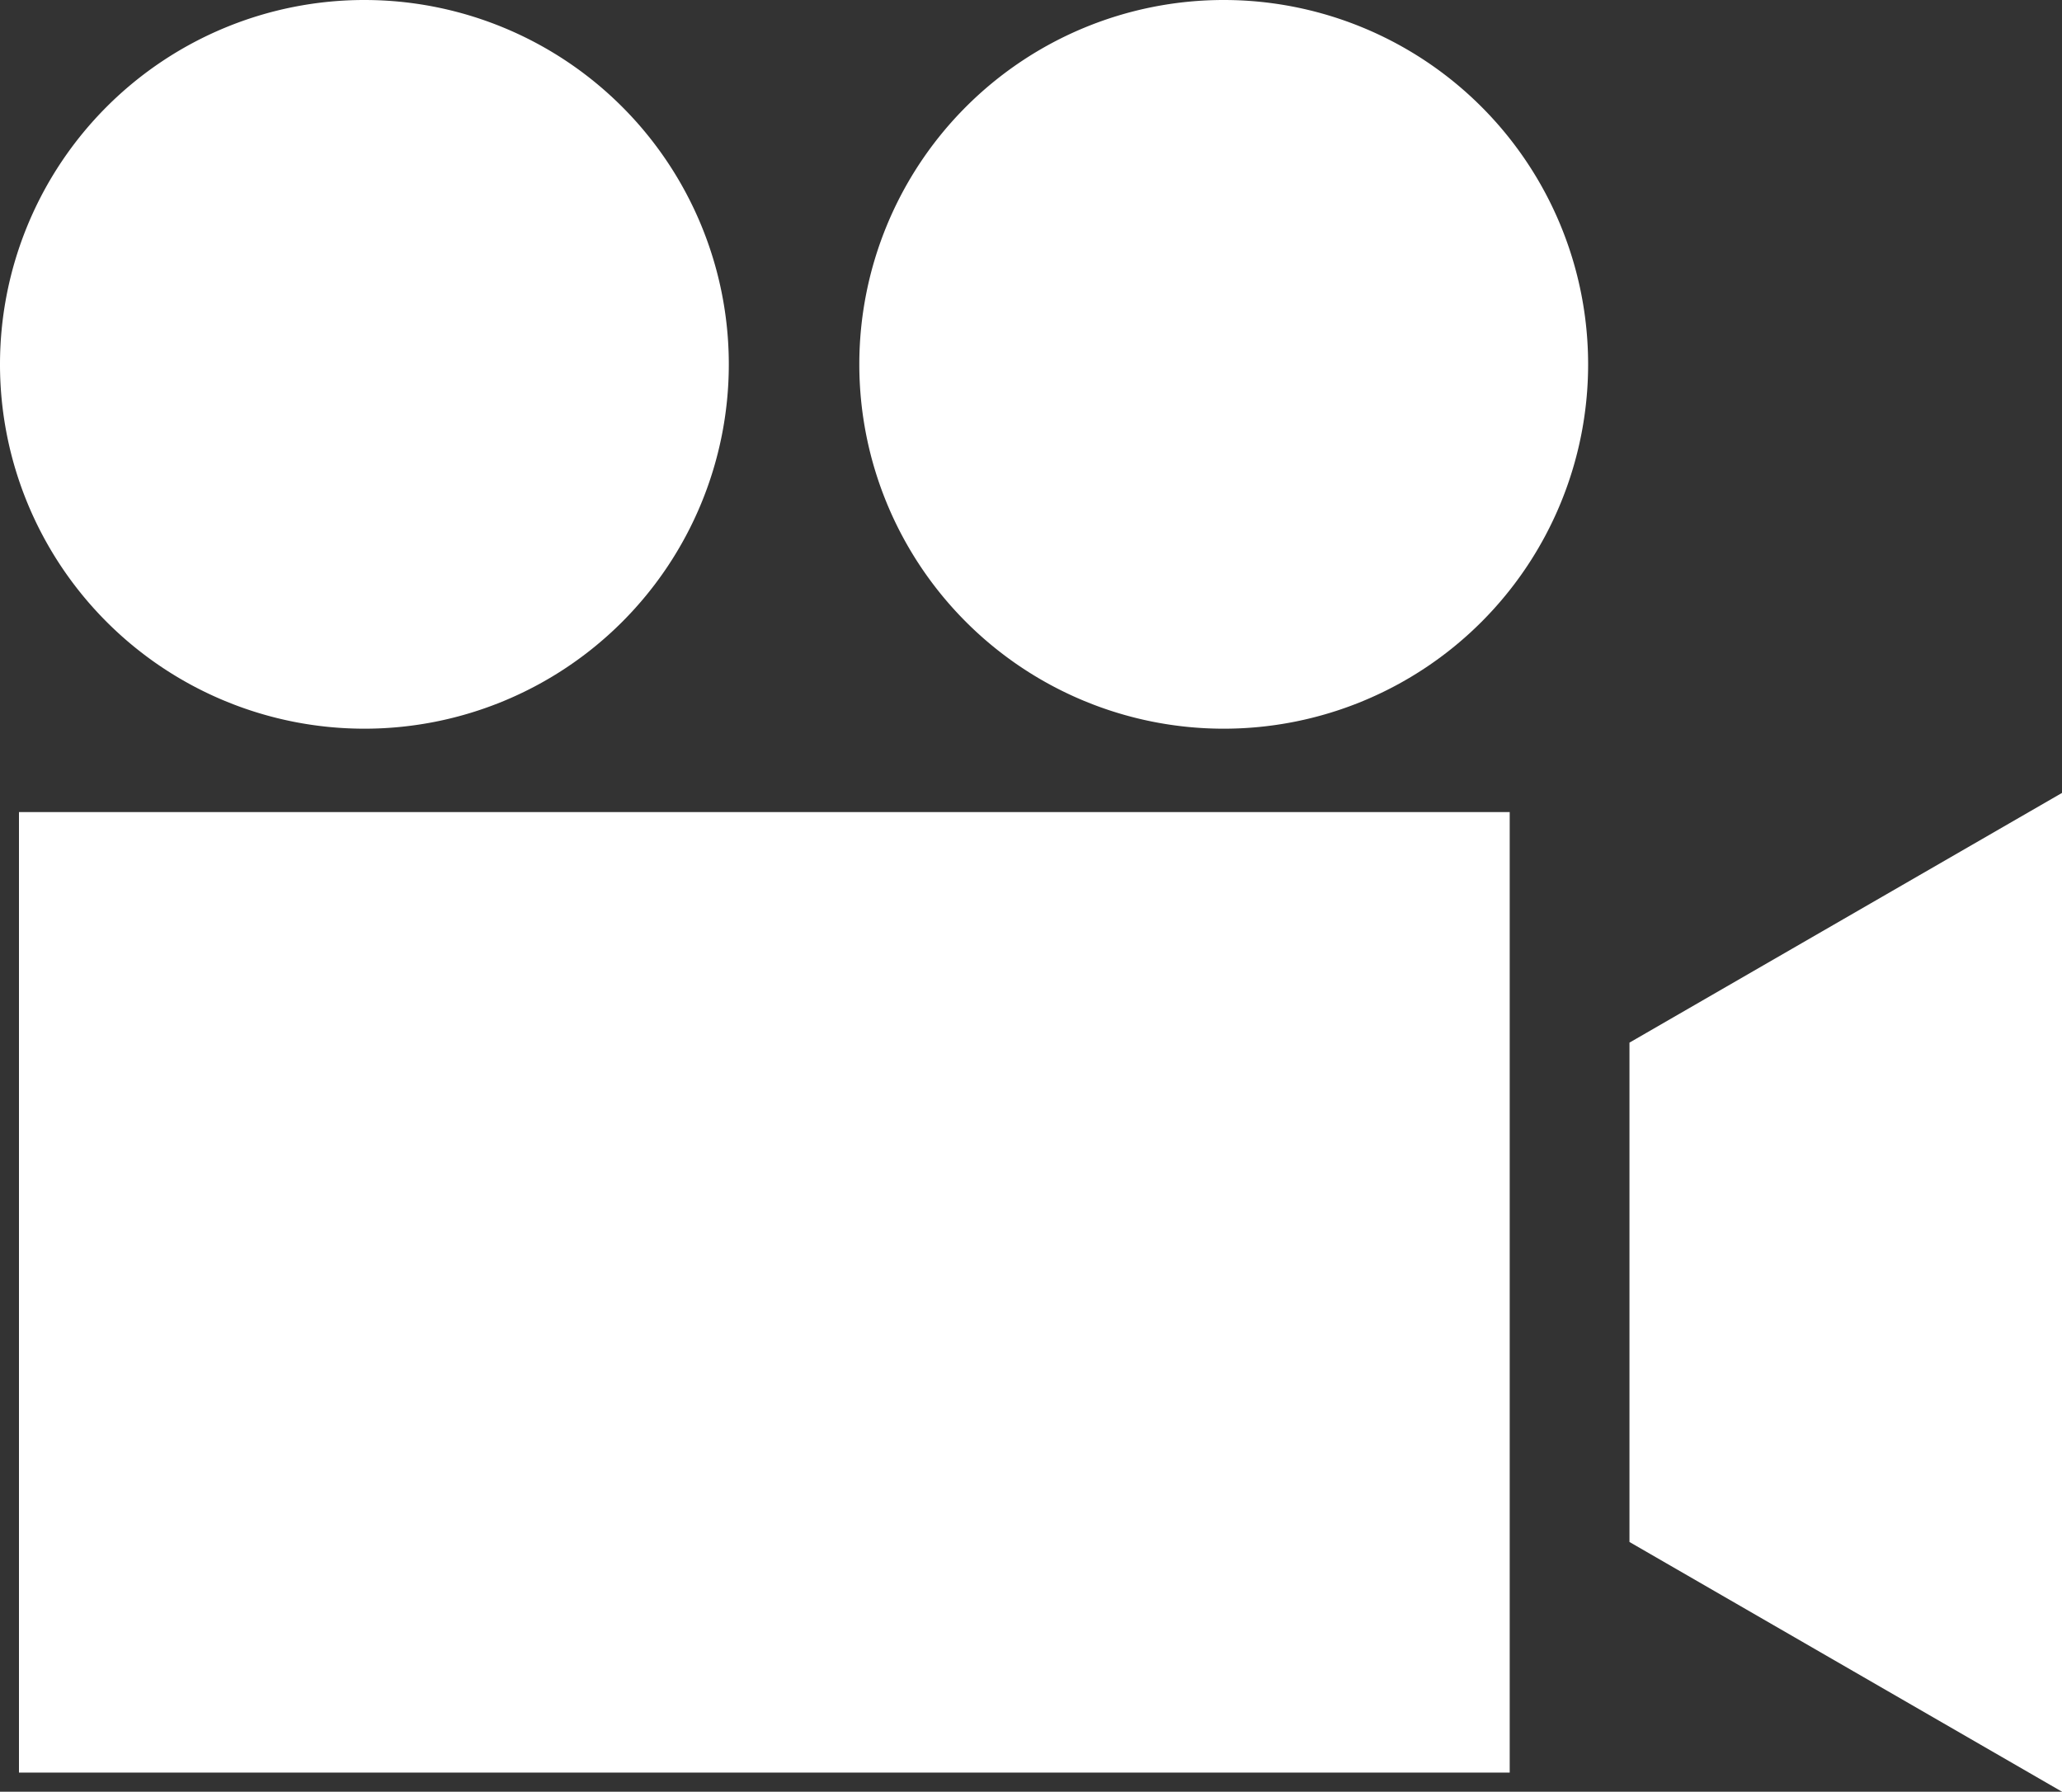 <svg id="レイヤー_1" data-name="レイヤー 1" xmlns="http://www.w3.org/2000/svg" width="200.001" height="173.812" viewBox="0 0 200.001 173.812"><rect x="0" y="0" width="200.001" height="173.812" fill="#333333" stroke="none"/><path d="M35.345,0A35.345,35.345,0,1,0,70.689,35.346h0A35.345,35.345,0,0,0,35.345,0Zm83.347,0a35.345,35.345,0,1,0,35.345,35.345h0A35.344,35.344,0,0,0,118.692,0ZM200,76.921l-41.953,24.224v48.442L200,173.812ZM1.839,78.779V171.96H146.431V78.779Z" transform="translate(0.001 0)" fill="#fff"/></svg>